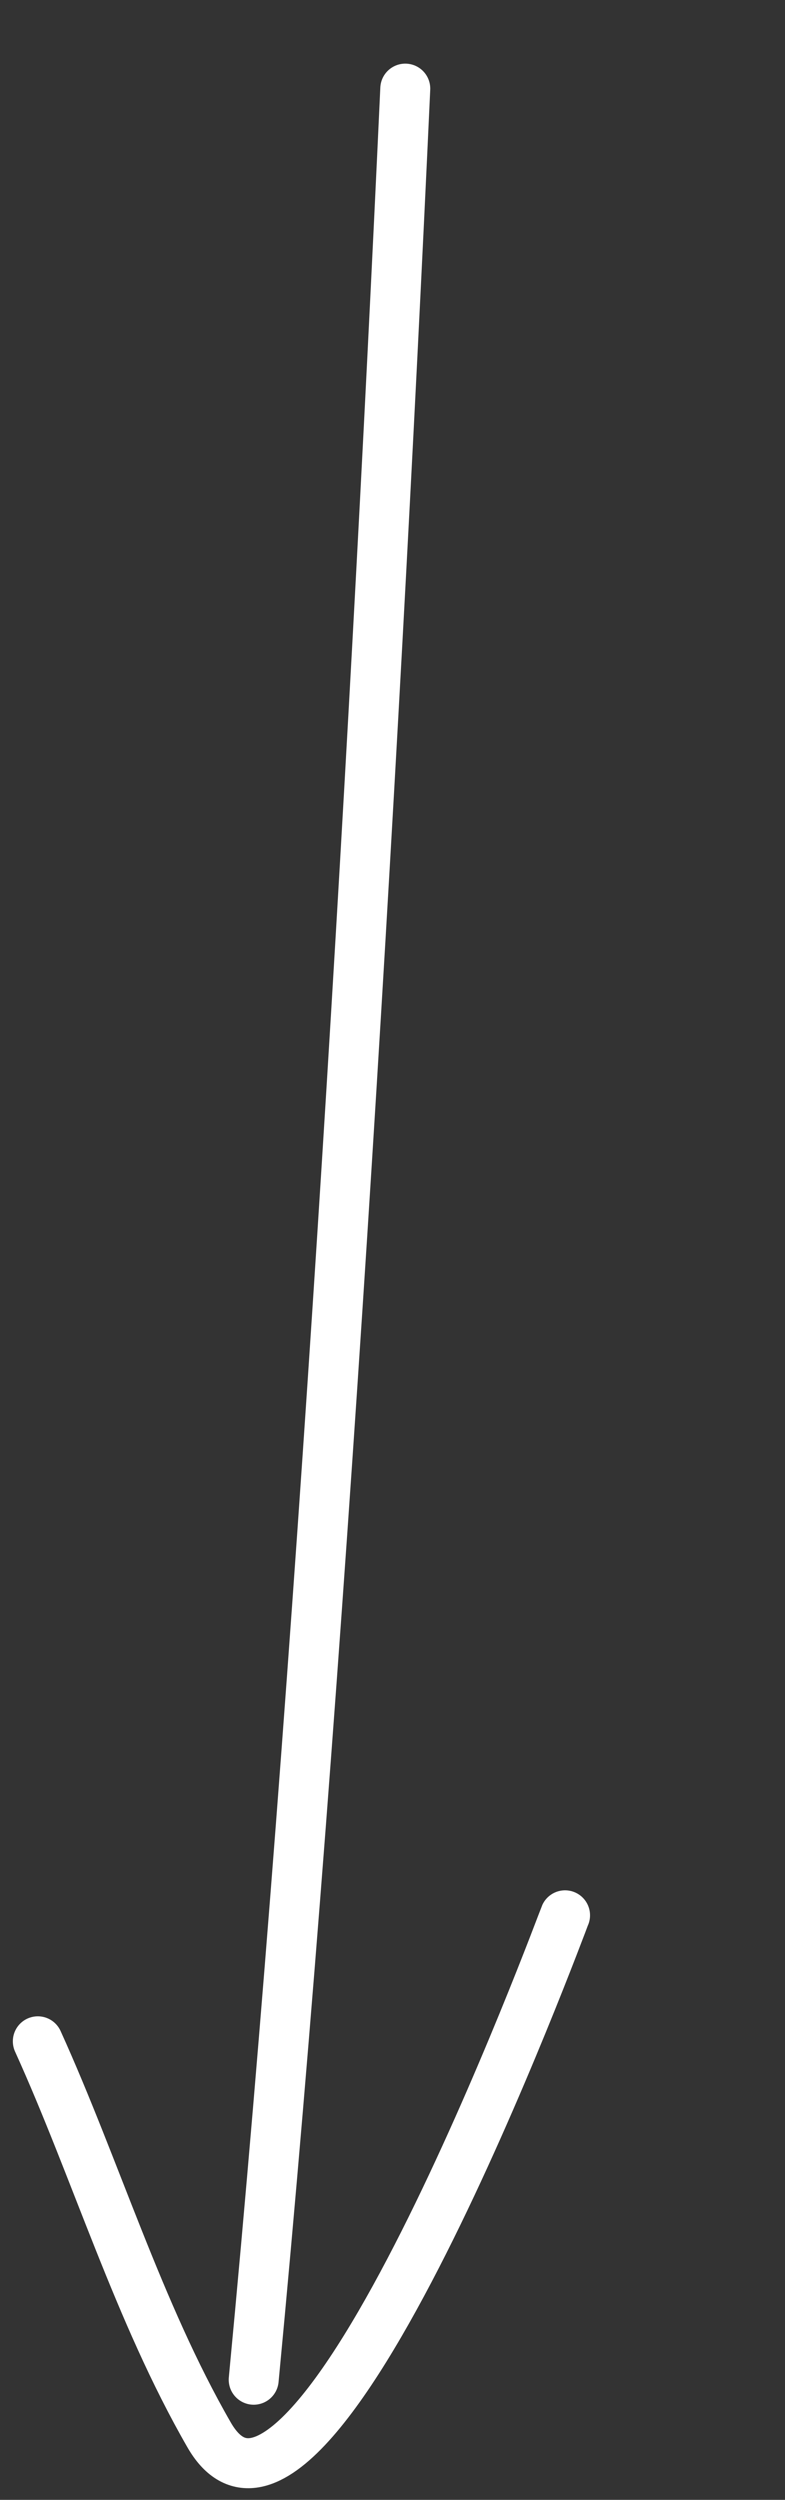 <?xml version="1.0" encoding="UTF-8"?> <svg xmlns="http://www.w3.org/2000/svg" width="11" height="35" viewBox="0 0 11 35" fill="none"><rect x="0" y="0" width="11" height="35" fill="#333333" stroke="none"/> <path d="M5.679 1.241C5.228 11.034 4.483 23.561 3.555 33.318" stroke="white" stroke-width="0.7" stroke-linecap="round"></path> <path d="M7.918 26.816C7.881 26.896 4.337 36.529 2.931 34.092C1.939 32.371 1.344 30.373 0.53 28.58" stroke="white" stroke-width="0.7" stroke-linecap="round"></path> </svg> 